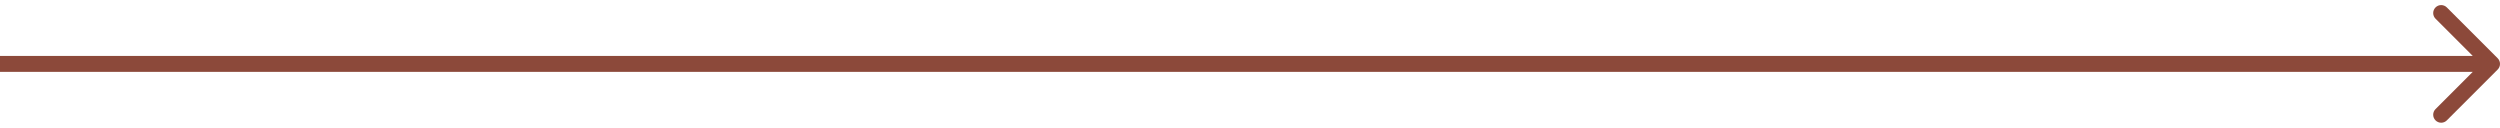 <?xml version="1.0" encoding="UTF-8"?> <svg xmlns="http://www.w3.org/2000/svg" width="313" height="16" viewBox="0 0 313 16" fill="none"> <path d="M312.707 8.707C313.098 8.317 313.098 7.683 312.707 7.293L306.343 0.929C305.953 0.538 305.319 0.538 304.929 0.929C304.538 1.319 304.538 1.953 304.929 2.343L310.586 8L304.929 13.657C304.538 14.047 304.538 14.681 304.929 15.071C305.319 15.462 305.953 15.462 306.343 15.071L312.707 8.707ZM0 9H312V7H0V9Z" fill="#8C493A"></path> </svg> 